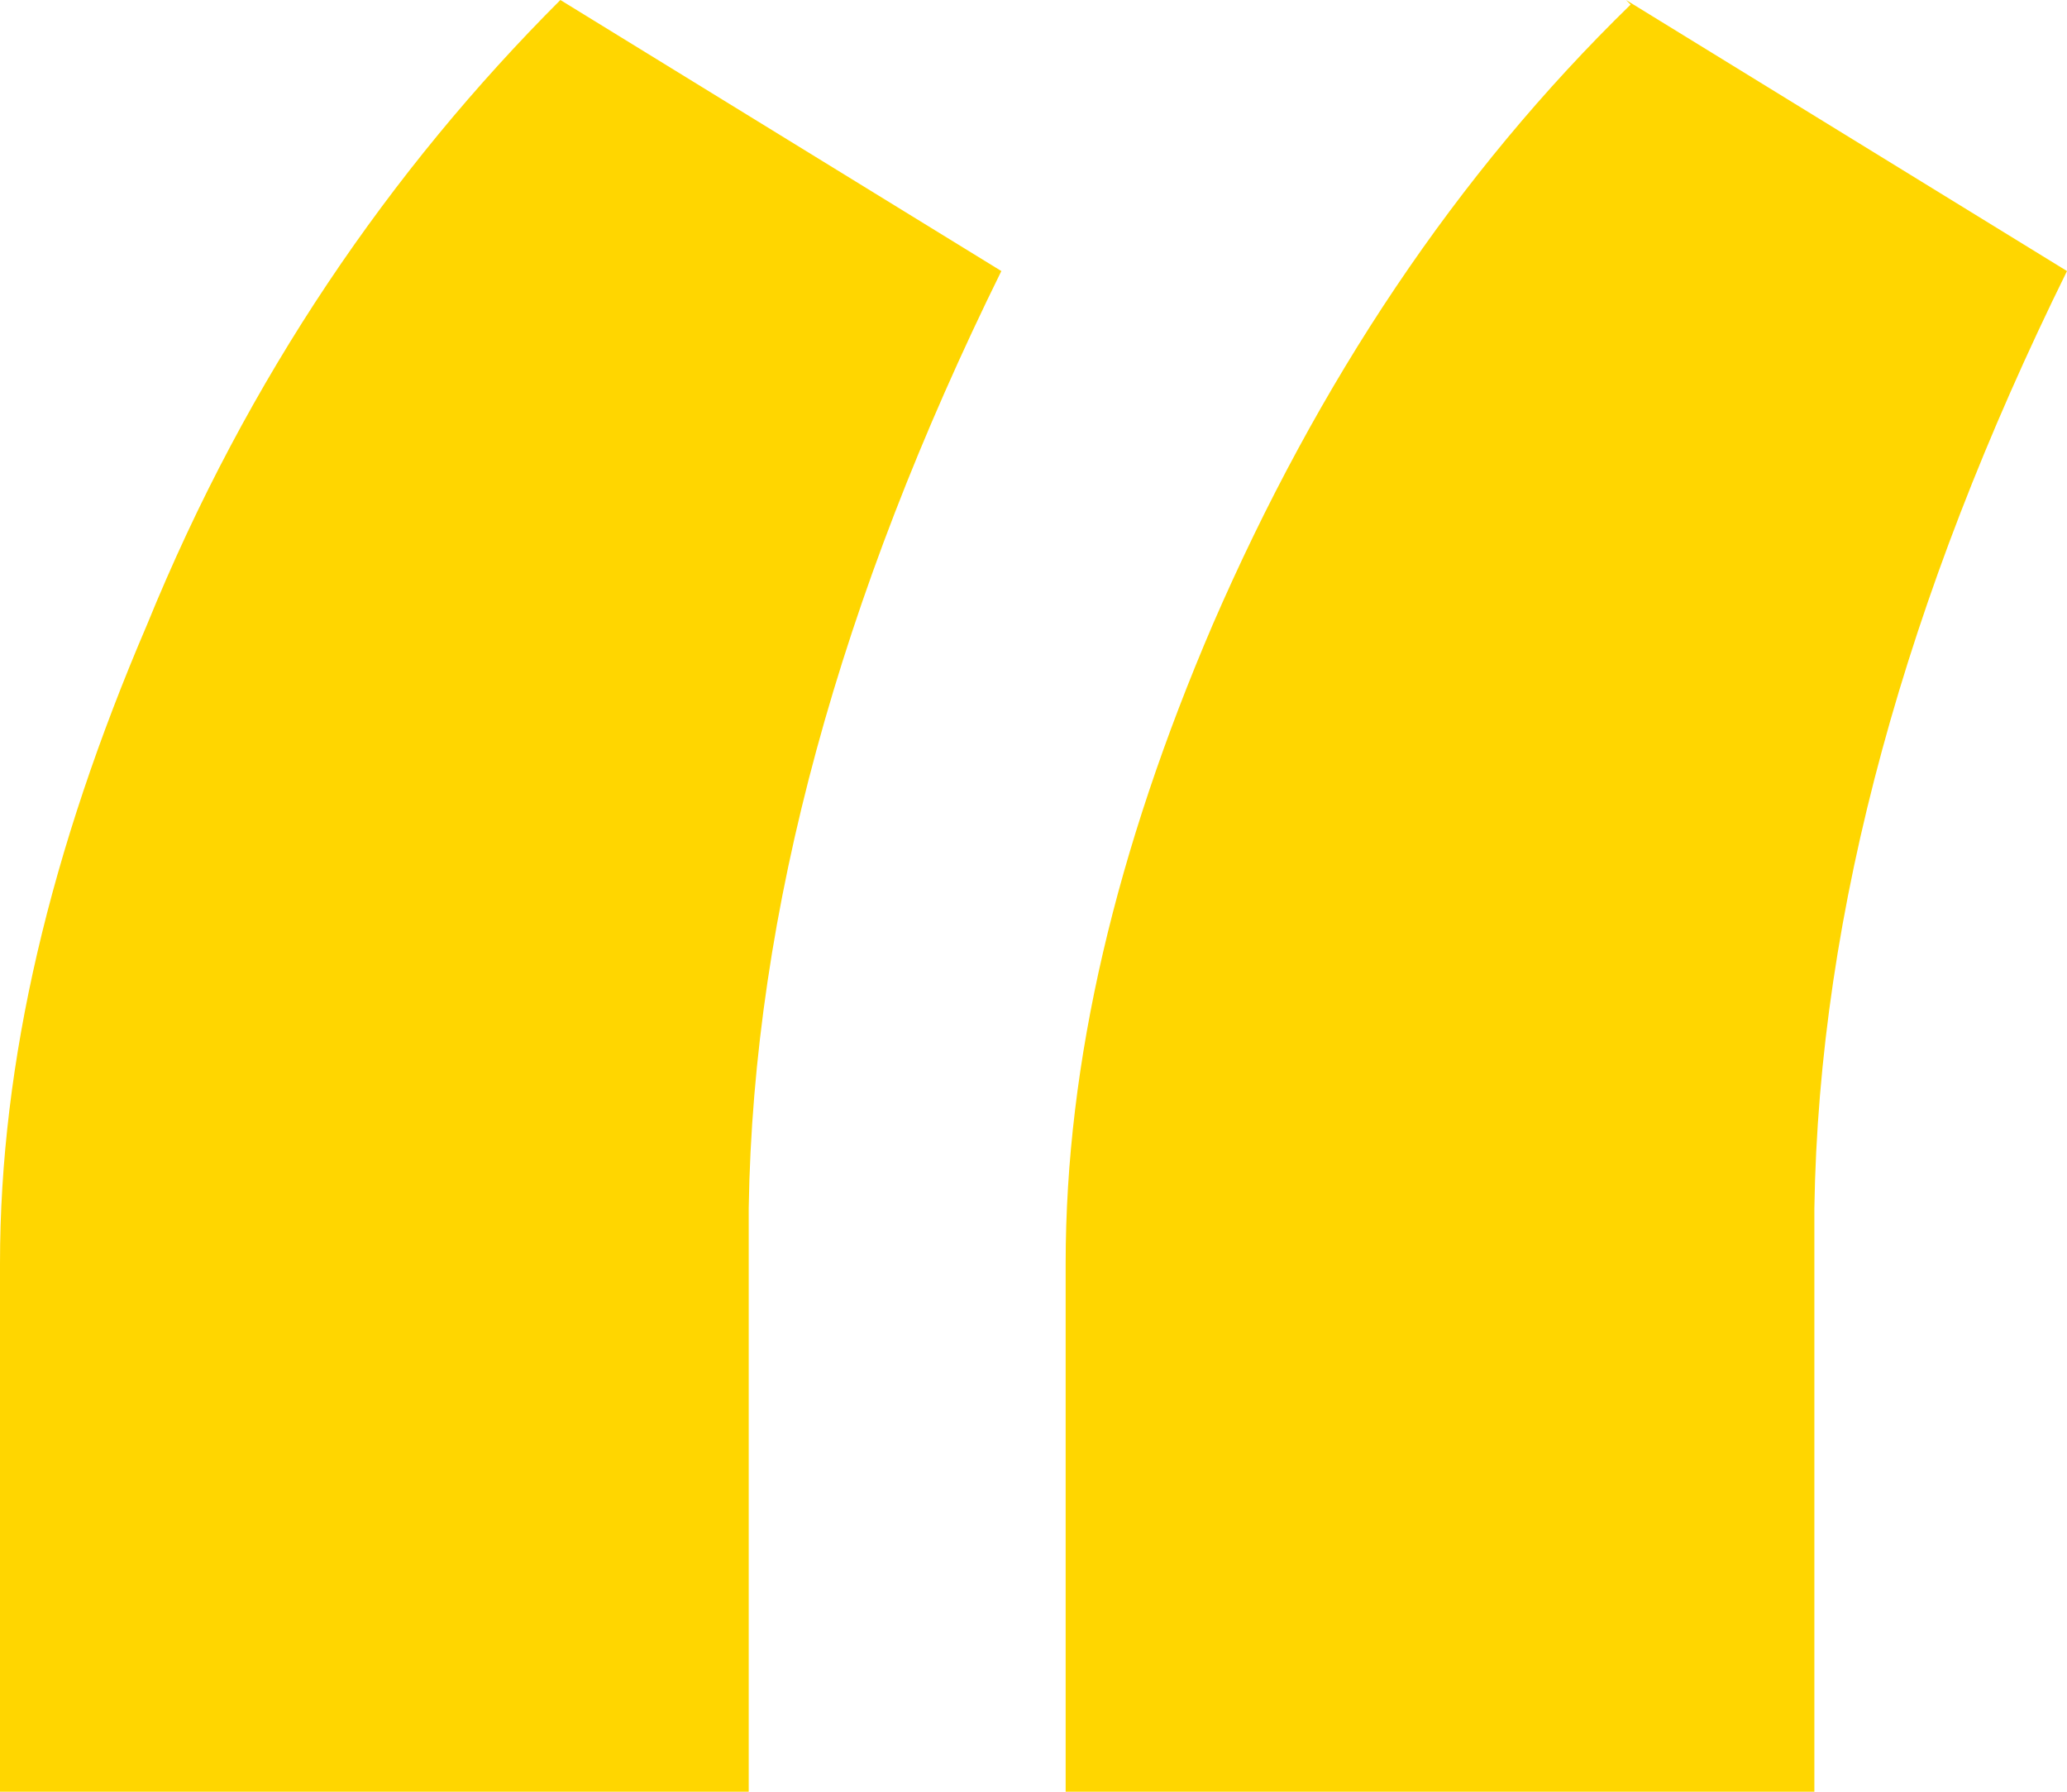 <?xml version="1.0" encoding="UTF-8"?>
<svg id="Layer_1" xmlns="http://www.w3.org/2000/svg" version="1.1" viewBox="0 0 45 39">
  <!-- Generator: Adobe Illustrator 29.2.1, SVG Export Plug-In . SVG Version: 2.1.0 Build 116)  -->
  <defs>
    <style>
      .st0 {
        fill: #ffd600;
      }
    </style>
  </defs>
  <path class="st0" d="M12.2,0l9.6,5.9c-3.5,7.1-5.4,13.9-5.5,20.4v12.7H0v-11.5c0-4.4,1.1-9,3.2-13.9C5.4,8.2,8.5,3.7,12.2,0ZM35.4,0l9.6,5.9c-3.5,7.1-5.4,13.9-5.5,20.4v12.7h-16.3v-11.5c0-4.4,1.1-9,3.2-13.9,2.3-5.3,5.3-9.8,9.1-13.5Z"/>
</svg>